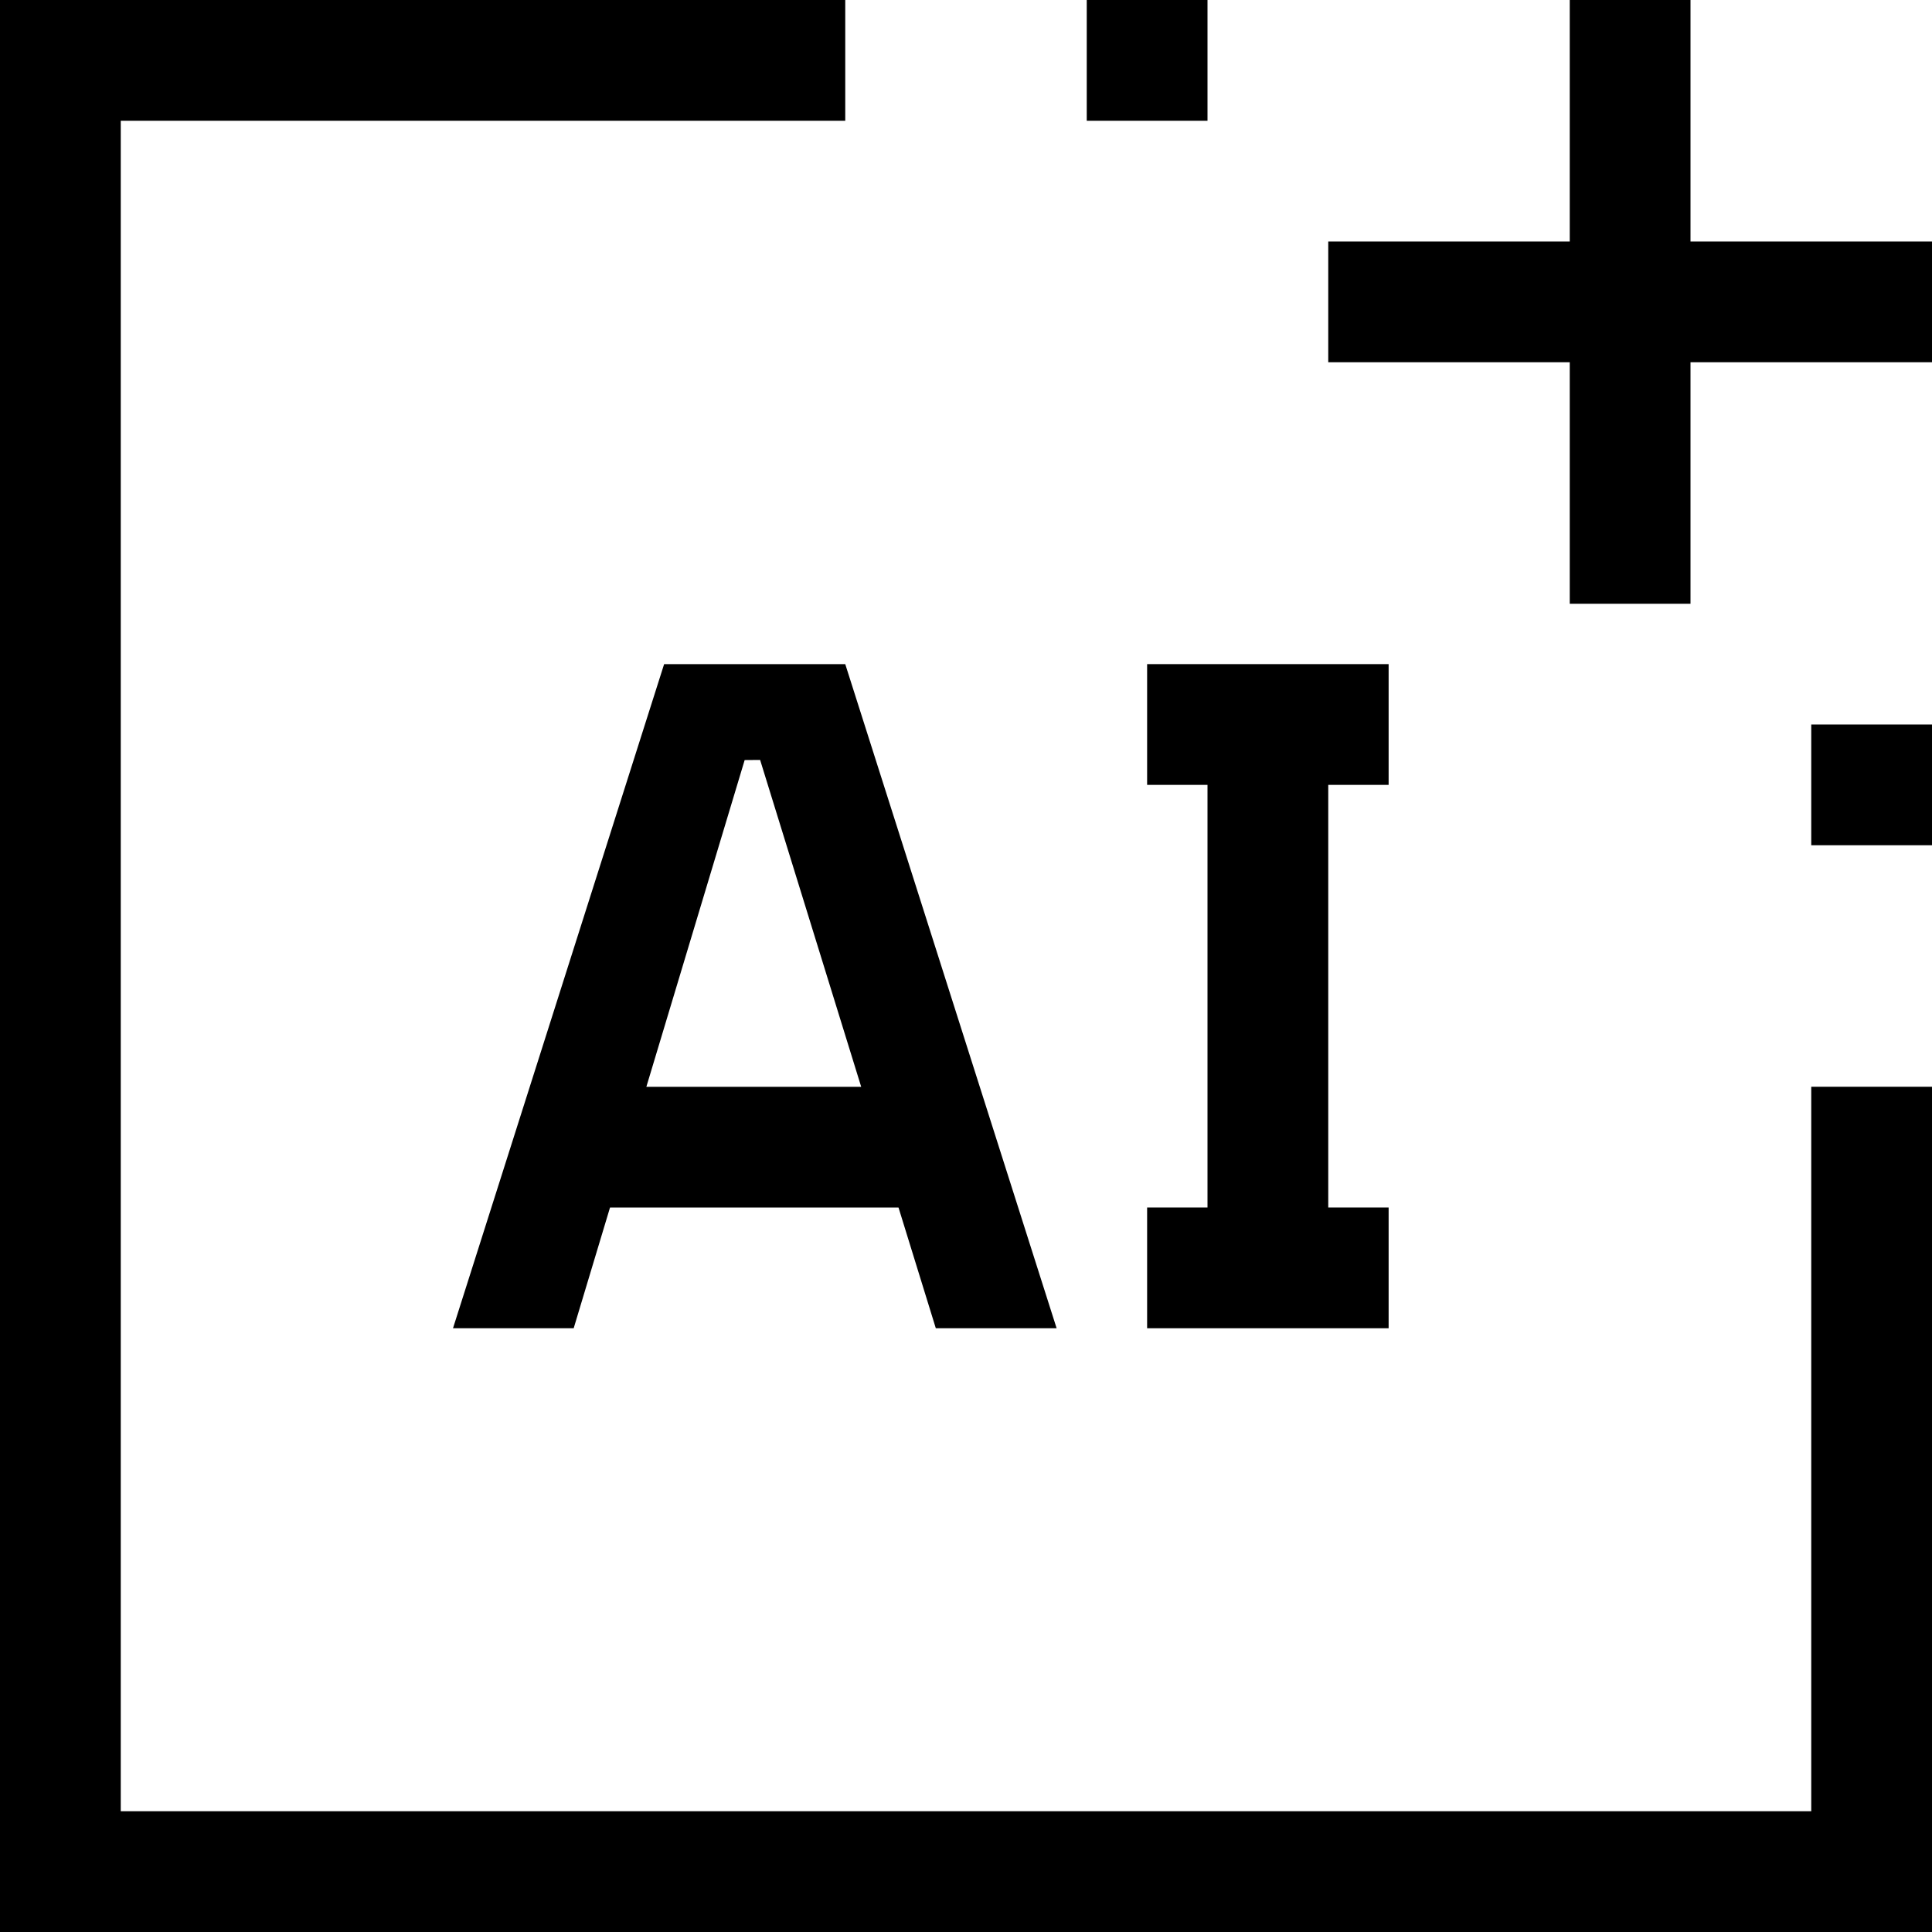 <?xml version="1.0" encoding="UTF-8"?>
<svg id="icon" xmlns="http://www.w3.org/2000/svg" width="32" height="32" viewBox="0 0 32 32">
  <defs>
    <style>
      .cls-1 {
        fill: none;
      }

      .cls-1, .cls-2 {
        stroke-width: 0px;
      }
    </style>
  </defs>
  <path class="cls-2" d="m19,22v-2h1v-7h-1v-2h4v2h-1v7h1v2h-4Z"/>
  <path class="cls-2" d="m15.501,22h2l-3.501-11h-3l-3.497,11h1.999l.602-2h4.778l.618,2Zm-4.795-4l1.628-5.411.256-.002,1.674,5.414h-3.558Z"/>
  <polygon class="cls-2" points="32 4 28 4 28 0 26 0 26 4 22 4 22 6 26 6 26 10 28 10 28 6 32 6 32 4"/>
  <rect class="cls-2" x="30" y="12" width="2" height="2"/>
  <rect class="cls-2" x="18" y="0" width="2" height="2"/>
  <polygon class="cls-2" points="32 32 0 32 0 0 14 0 14 2 2 2 2 30 30 30 30 18 32 18 32 32"/>
  <rect id="_Transparent_Rectangle_" data-name="&amp;lt;Transparent Rectangle&amp;gt;" class="cls-1" width="32" height="32"/>
</svg>
